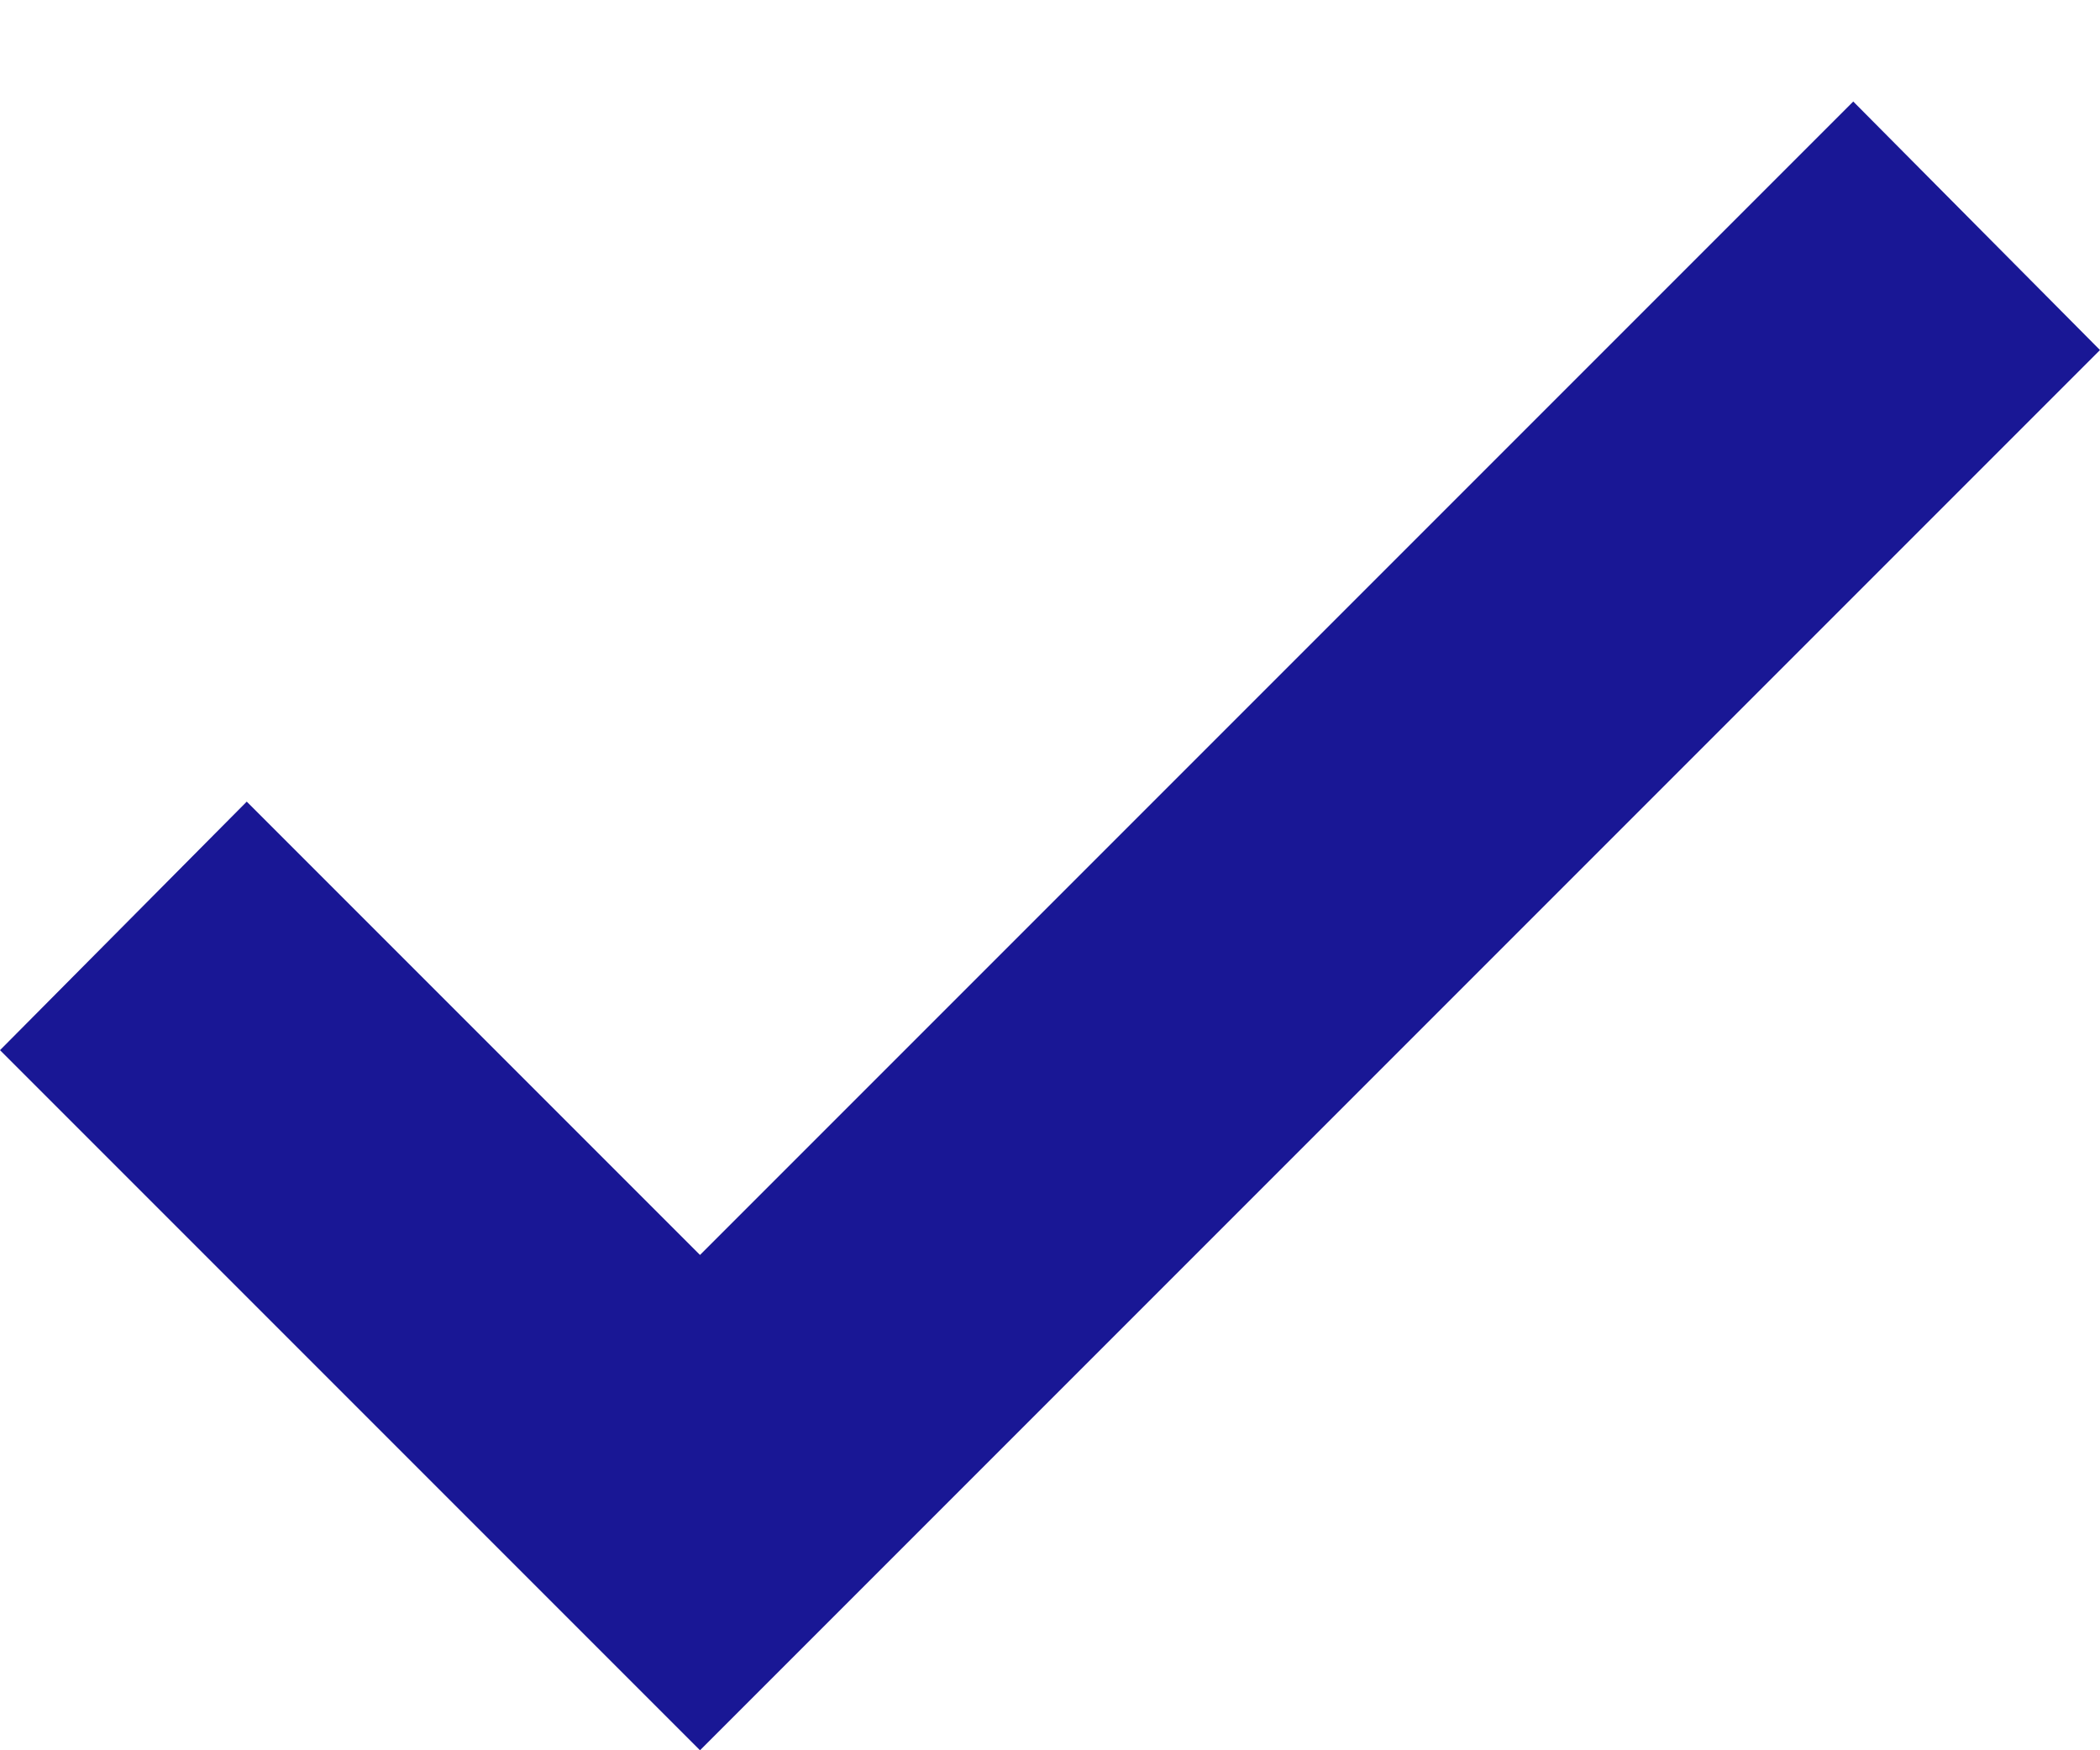 <?xml version="1.0" encoding="UTF-8"?> <svg xmlns="http://www.w3.org/2000/svg" width="12" height="10" viewBox="0 0 12 10" fill="none"><path d="M4 10L0 6L1.41 4.58L4 7.17L10.59 0.58L12 2" fill="#191795"></path></svg> 